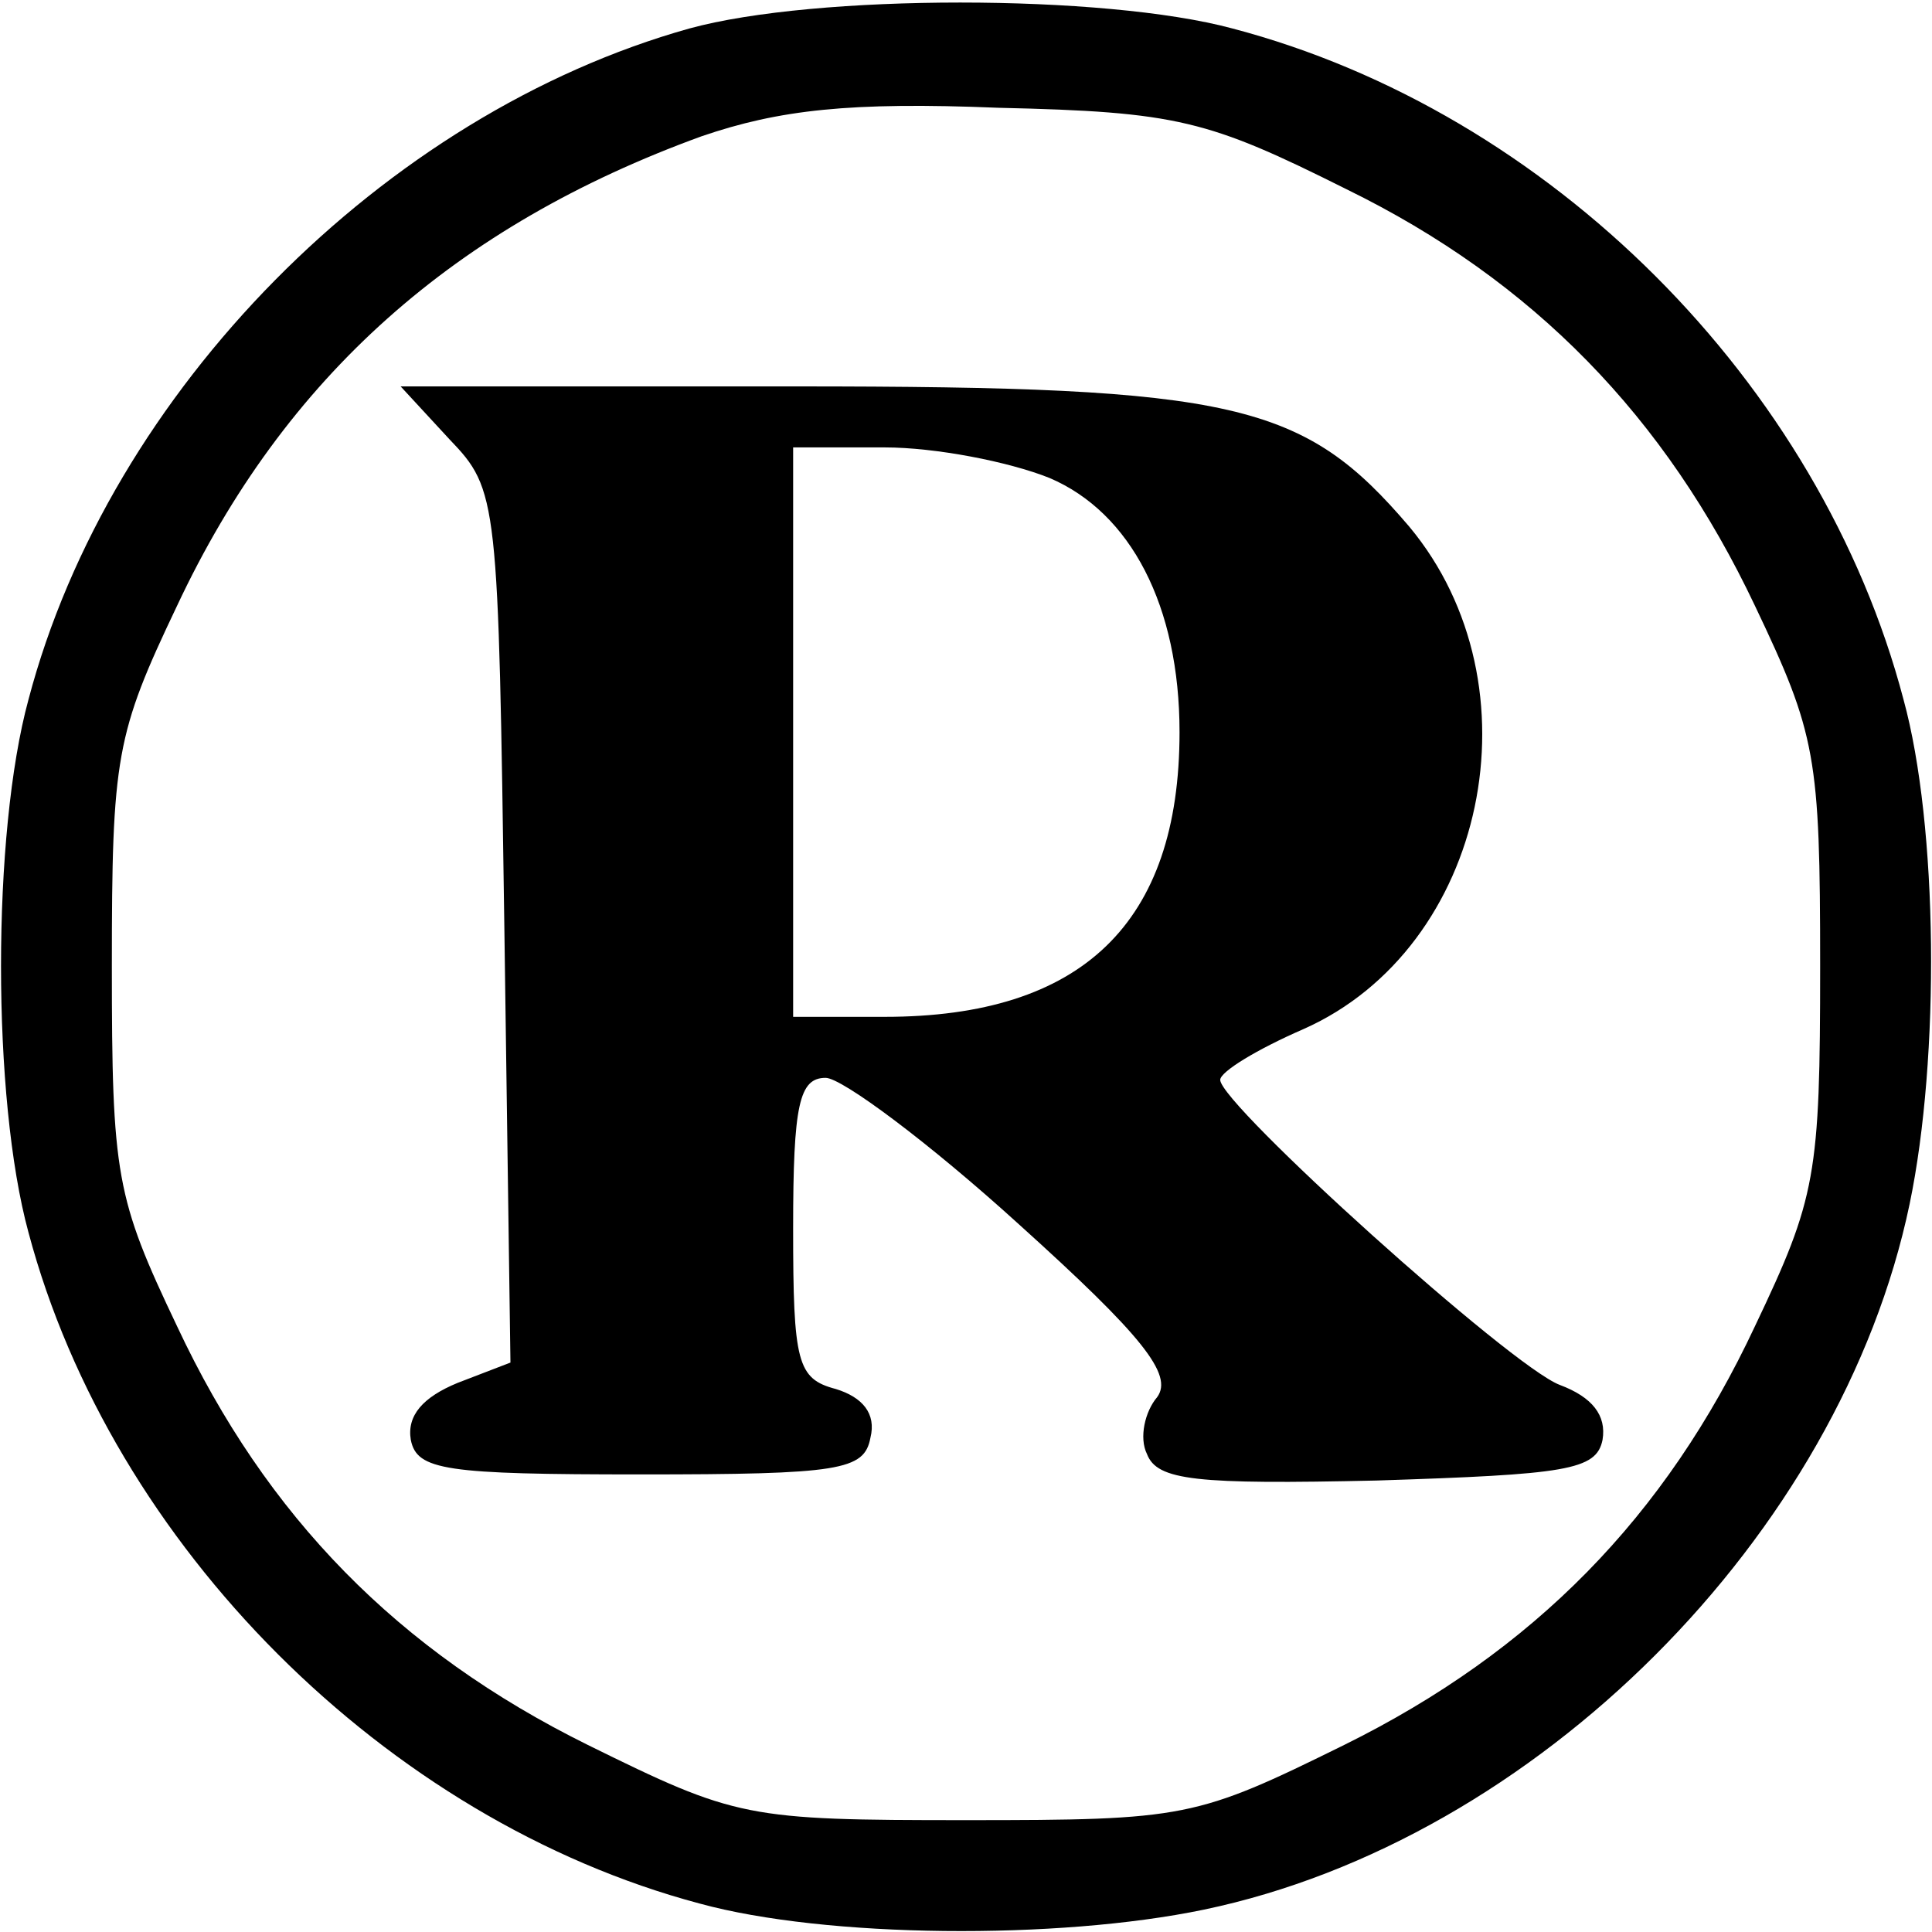 <?xml version="1.0" standalone="no"?>
<!DOCTYPE svg PUBLIC "-//W3C//DTD SVG 20010904//EN"
 "http://www.w3.org/TR/2001/REC-SVG-20010904/DTD/svg10.dtd">
<svg version="1.0" xmlns="http://www.w3.org/2000/svg"
 width="95pt" height="95pt" viewBox="0 0 95 95"
 preserveAspectRatio="xMidYMid meet">
<g transform="translate(0,95) scale(0.1,-0.1)"
fill="#000000" stroke="none">
<path d="M339 936 c-150 -42 -285 -178 -325 -330 -18 -66 -18 -196 0 -262 41
-154 176 -289 330 -330 62 -17 176 -18 248 -3 163 34 313 184 347 347 15 72
14 186 -3 248 -41 156 -174 289 -330 330 -63 17 -205 17 -267 0z m323 -79 c92
-45 157 -112 201 -205 30 -63 32 -74 32 -177 0 -103 -2 -114 -32 -177 -44 -94
-109 -160 -202 -206 -73 -36 -78 -37 -186 -37 -108 0 -113 1 -186 37 -93 46
-158 112 -202 206 -30 63 -32 74 -32 177 0 103 2 114 32 177 53 113 137 187
258 231 38 13 73 17 146 14 88 -2 103 -6 171 -40z"/>
<path d="M221 734 c24 -25 24 -29 27 -240 l3 -214 -26 -10 c-17 -7 -25 -16
-23 -28 3 -15 17 -17 113 -17 98 0 110 2 113 18 3 12 -4 20 -17 24 -19 5 -21
13 -21 79 0 61 3 74 16 74 8 0 51 -32 95 -72 61 -55 76 -74 68 -85 -6 -7 -9
-20 -5 -28 5 -13 24 -15 113 -13 93 3 108 5 111 20 2 12 -5 21 -21 27 -24 9
-167 138 -167 150 0 4 18 15 41 25 90 40 117 169 52 247 -52 61 -85 69 -302
69 l-194 0 24 -26z m295 -19 c40 -17 64 -63 64 -125 0 -94 -48 -140 -145 -140
l-45 0 0 140 0 140 45 0 c25 0 61 -7 81 -15z"/>
</g>
</svg>
